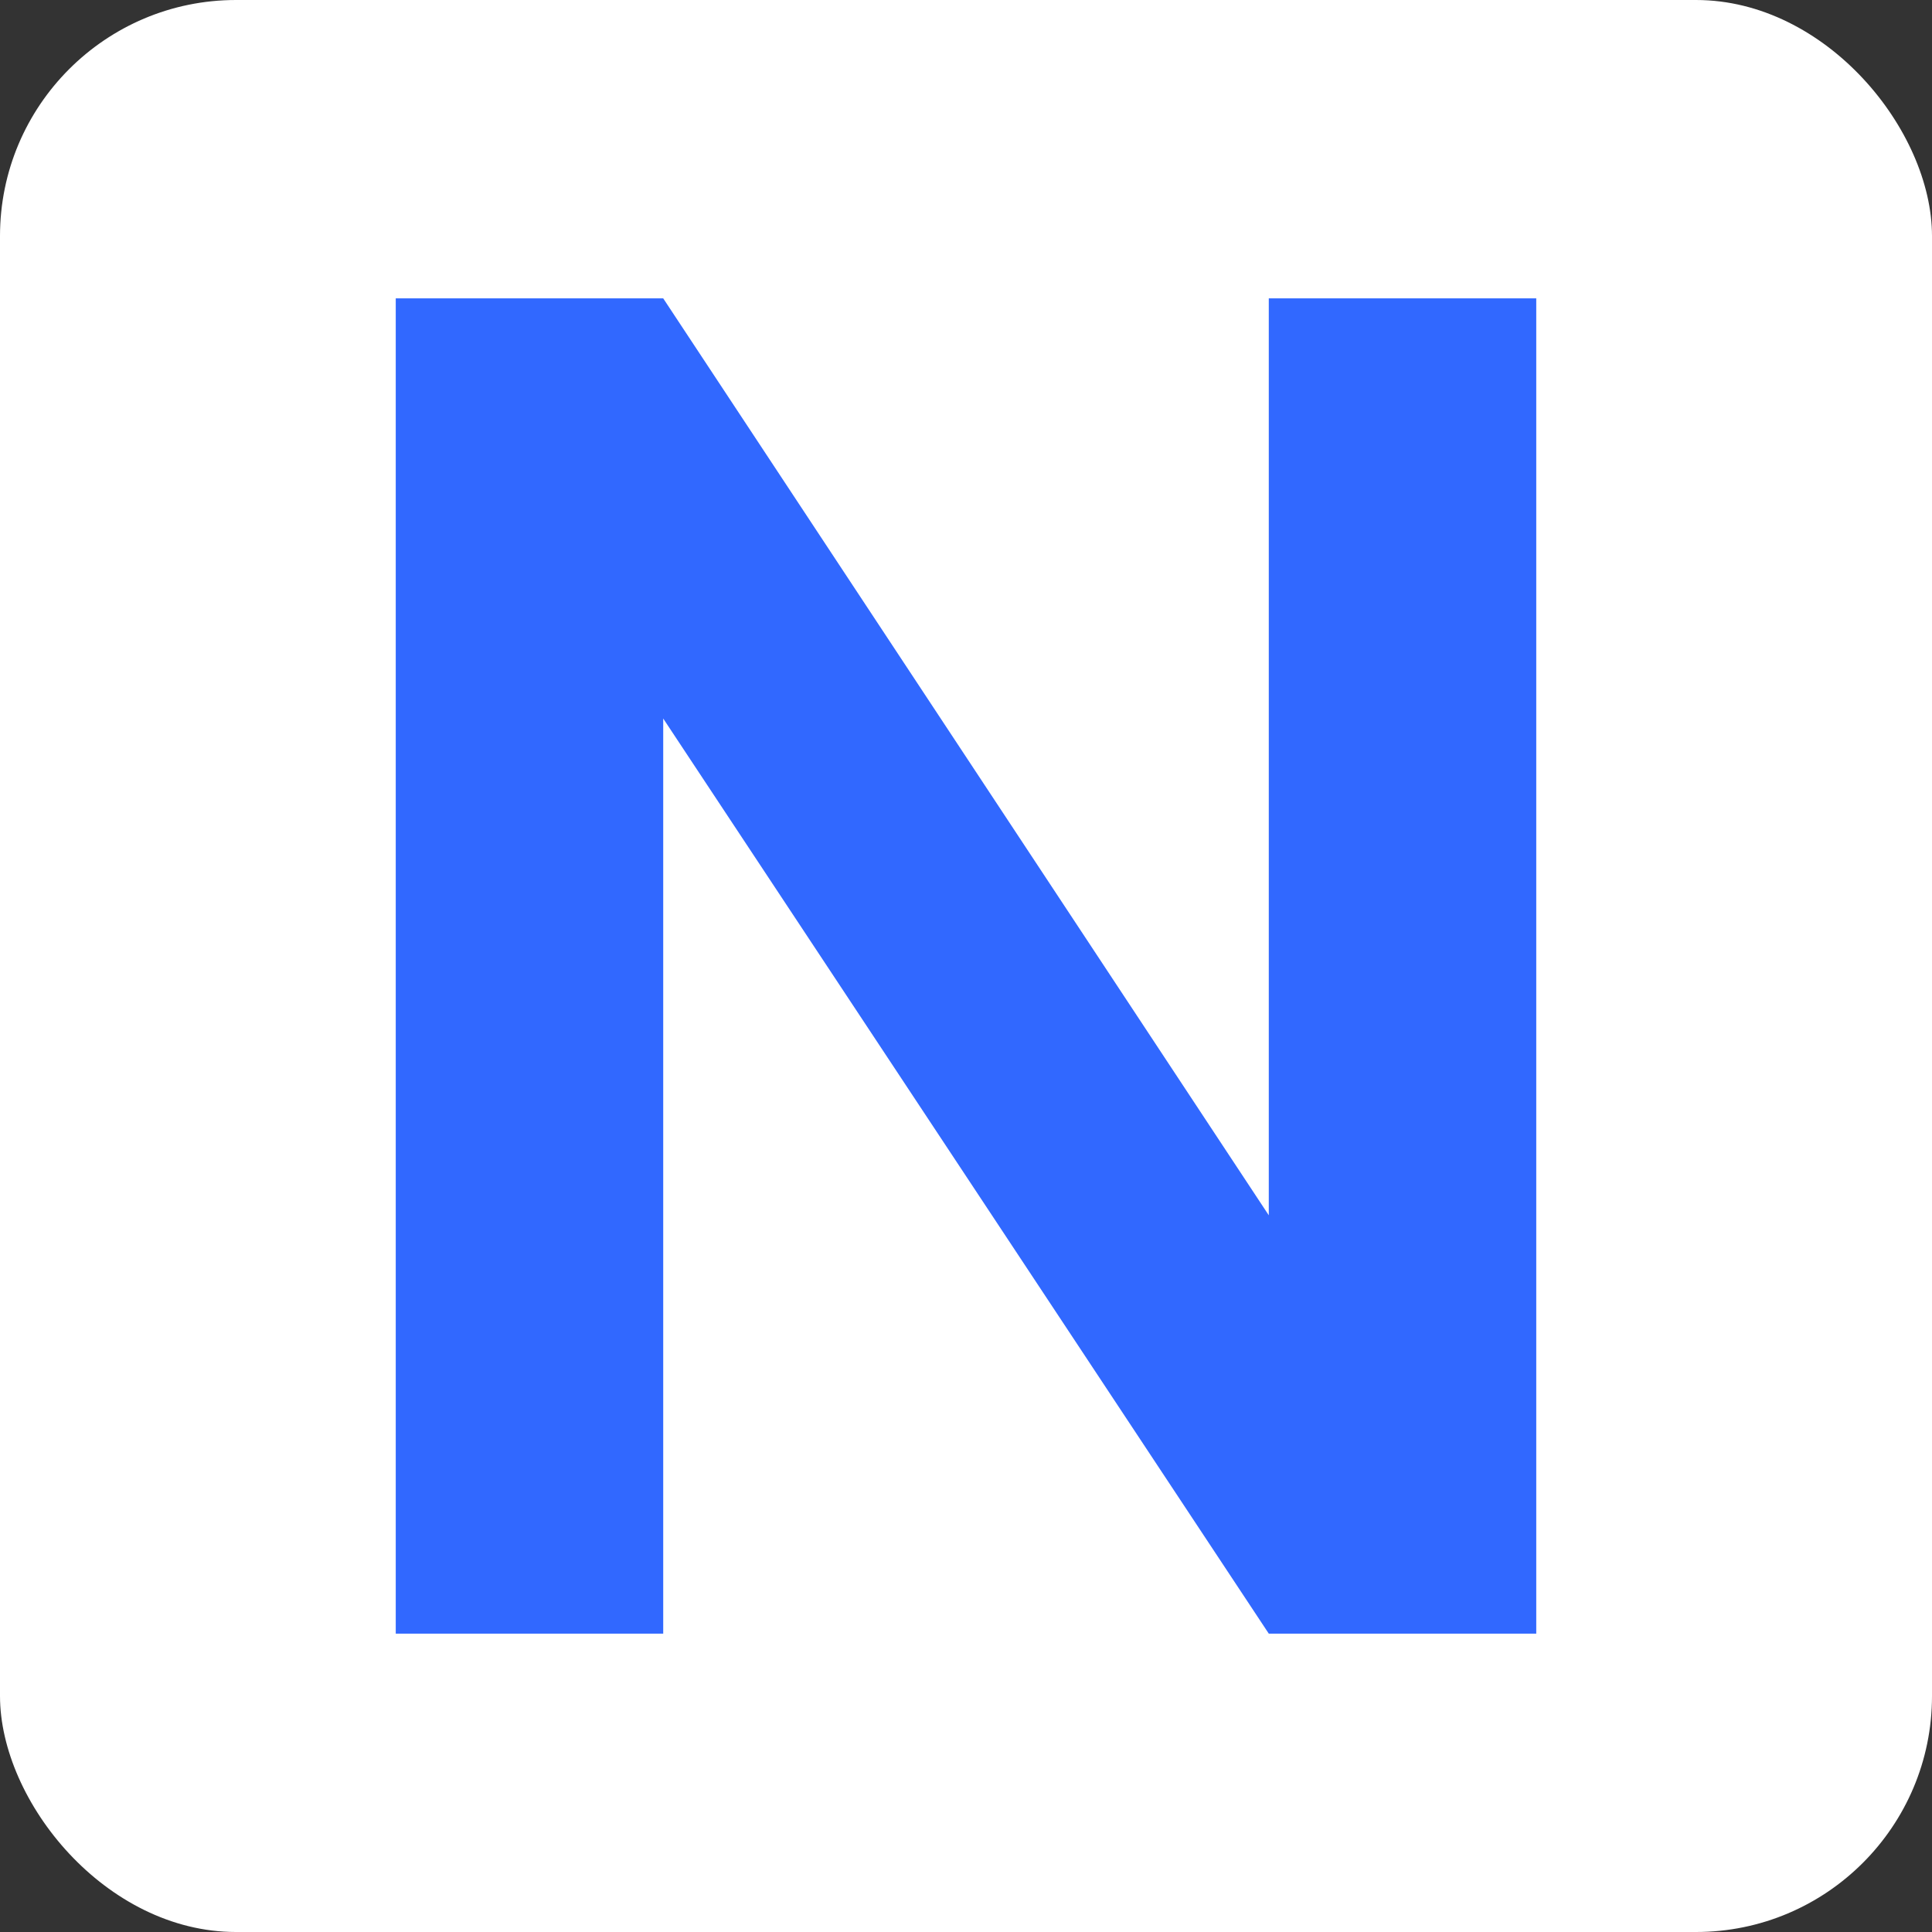 <svg xmlns="http://www.w3.org/2000/svg" id="Layer_2" data-name="Layer 2" viewBox="0 0 74.4 74.4"><rect x="0" y="0" width="74.4" height="74.4" fill="#333333" stroke="none"/><defs><style>      .cls-1 {        fill: #3168ff;      }      .cls-1, .cls-2 {        stroke-width: 0px;      }      .cls-2 {        fill: #fff;      }    </style></defs><g id="Layer_1-2" data-name="Layer 1"><g><rect class="cls-2" width="74.4" height="74.4" rx="9.09" ry="9.09"></rect><path class="cls-1" d="M59.16,62.91h-10.3L25.54,27.67v35.24h-10.3V11.49h10.3l23.32,35.31V11.49h10.3v51.42Z"></path></g></g></svg>